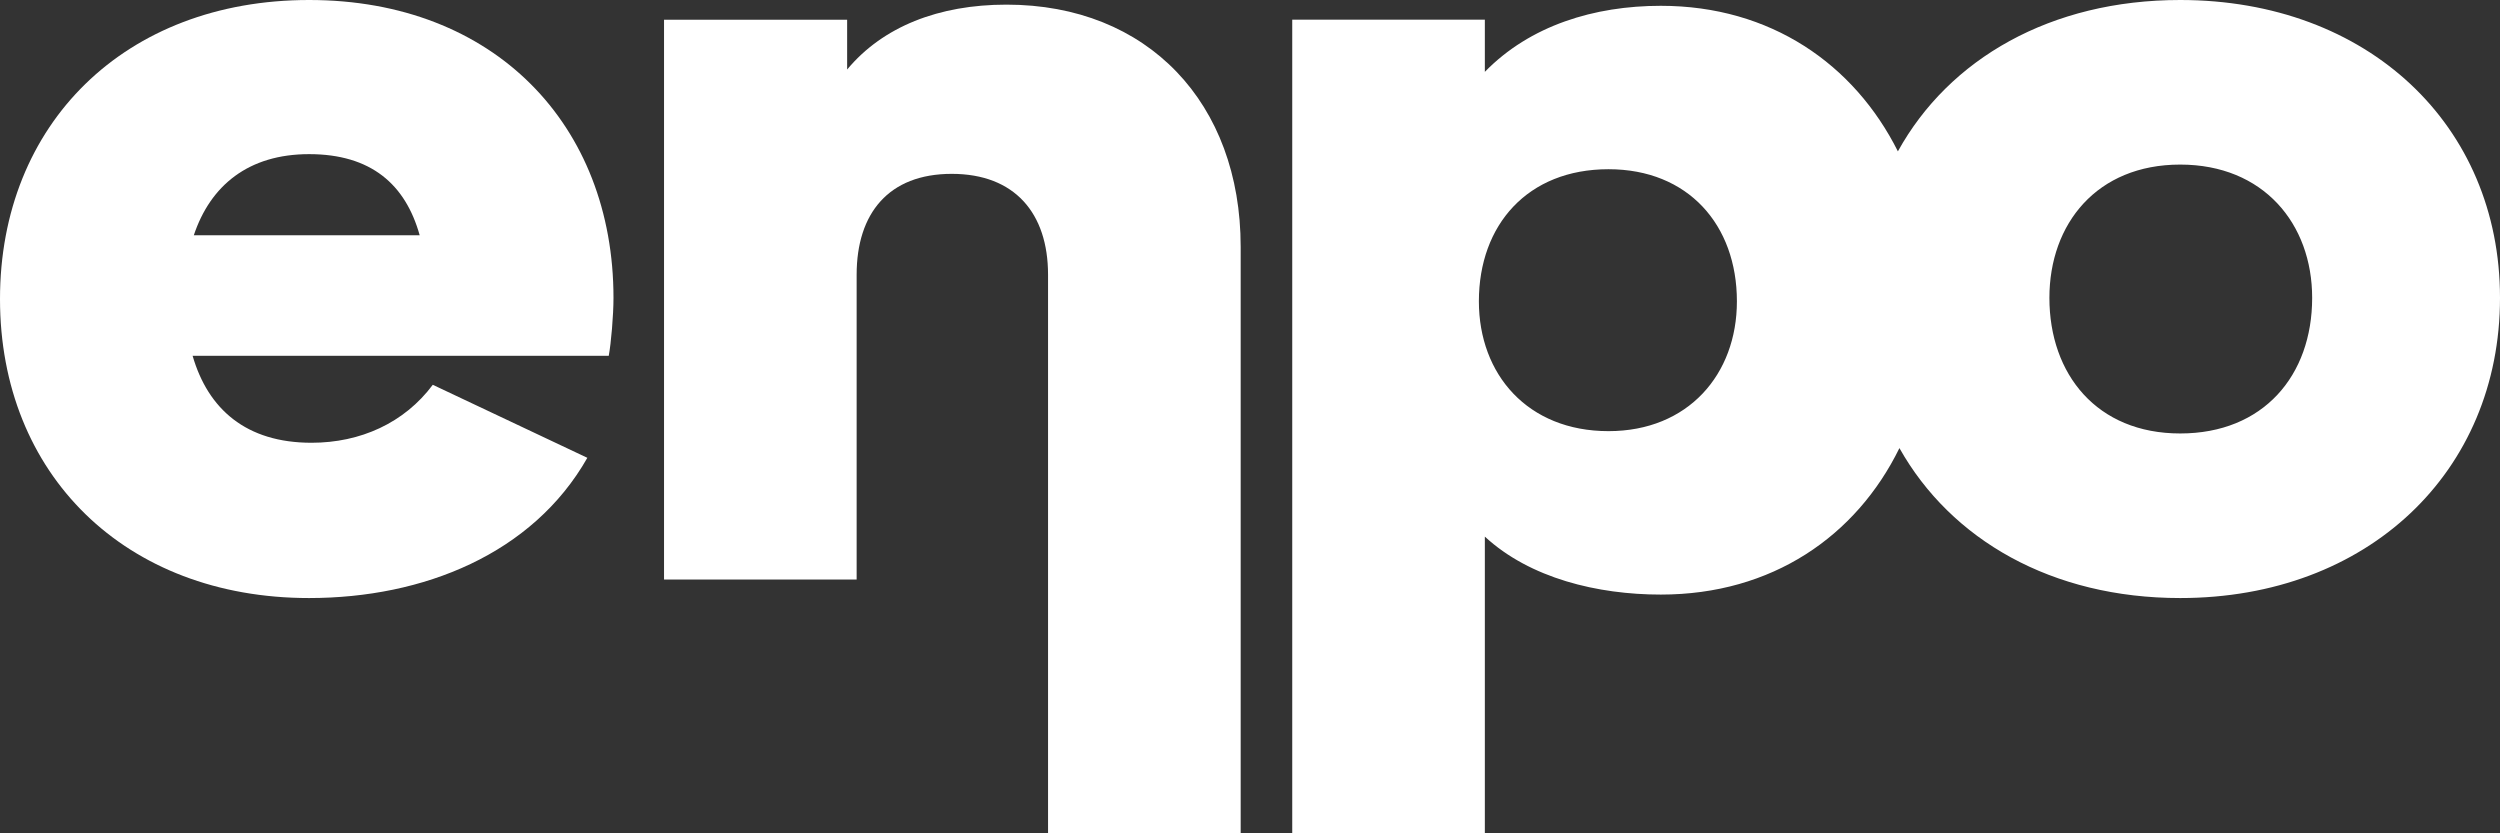 <svg width="96" height="32" viewBox="0 0 96 32" fill="none" xmlns="http://www.w3.org/2000/svg">
<rect x="0" y="0" width="96" height="32" fill="#333333" stroke="none"/>
<g clip-path="url(#clip0_24_2191)">
<path d="M11.87 0C4.794 0 0 4.762 0 11.483C0 18.203 4.794 22.965 11.87 22.965C16.253 22.965 20.454 21.274 22.554 17.58L16.619 14.776C15.523 16.245 13.834 17.002 11.962 17.002C9.451 17.002 7.99 15.711 7.396 13.663H23.376C23.467 13.174 23.558 12.106 23.558 11.438C23.558 4.807 18.993 0 11.87 0ZM7.442 9.035C8.081 7.121 9.542 5.919 11.87 5.919C14.244 5.919 15.569 7.076 16.116 9.035H7.442Z" fill="white"/>
<path d="M38.648 0.178C36.045 0.178 33.899 1.024 32.53 2.67V0.757H25.499V22.253H32.895V10.548C32.895 8.189 34.127 6.676 36.547 6.676C38.967 6.676 40.245 8.189 40.245 10.548V32H47.642V9.48C47.642 3.961 44.081 0.178 38.648 0.178Z" fill="white"/>
<path d="M83.719 -7.55233e-06C78.745 -7.55233e-06 74.843 2.258 72.879 5.812C71.201 2.466 67.993 0.223 63.775 0.223C61.218 0.223 58.753 0.979 57.018 2.759V0.756H49.622V32H57.018V20.606C58.753 22.209 61.355 22.832 63.775 22.832C68.044 22.832 71.277 20.594 72.938 17.207C74.92 20.73 78.793 22.965 83.719 22.965C90.932 22.965 96 18.114 96 11.438C96 4.806 90.932 -7.55233e-06 83.719 -7.55233e-06ZM61.766 16.556C58.661 16.556 56.789 14.375 56.789 11.572C56.789 8.634 58.661 6.498 61.766 6.498C64.825 6.498 66.697 8.634 66.697 11.572C66.697 14.375 64.825 16.556 61.766 16.556ZM83.719 16.645C80.523 16.645 78.697 14.375 78.697 11.438C78.697 8.59 80.523 6.32 83.719 6.32C86.915 6.32 88.787 8.59 88.787 11.438C88.787 14.42 86.915 16.645 83.719 16.645Z" fill="white"/>
</g>
<defs>
<clipPath id="clip0_24_2191">
<rect width="96" height="32" fill="white"/>
</clipPath>
</defs>
</svg>
